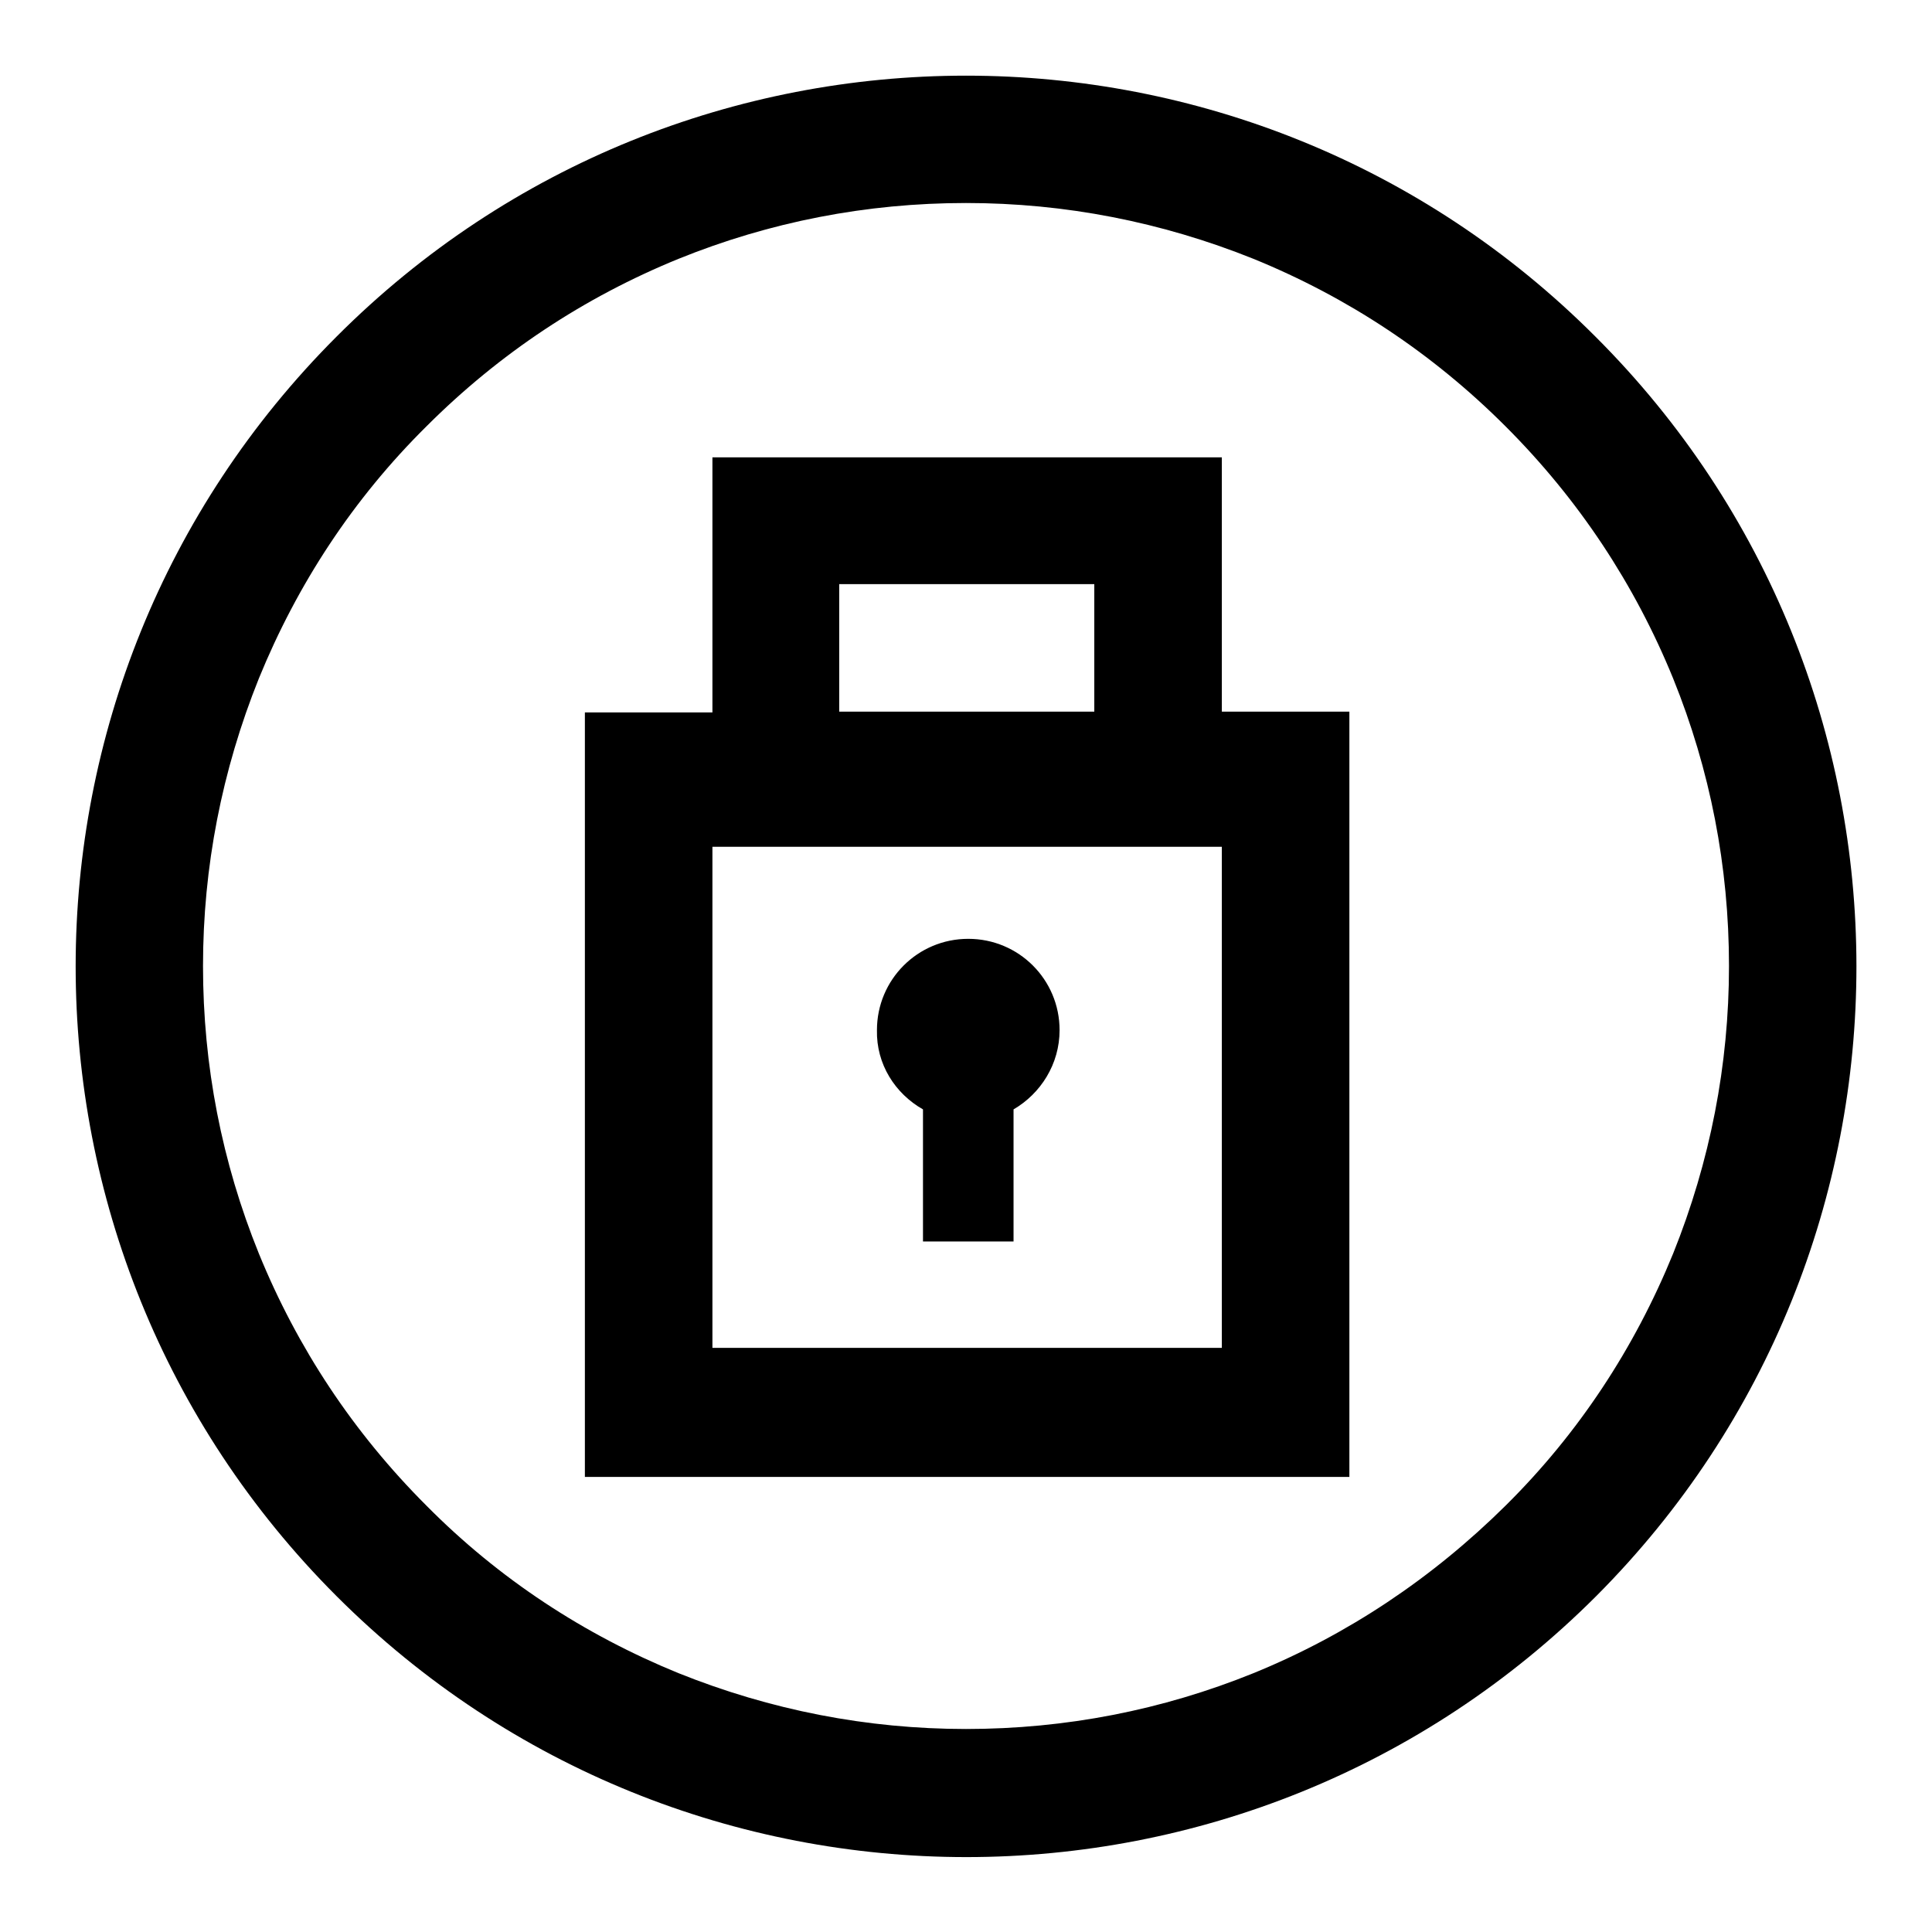 <?xml version="1.0" encoding="utf-8"?>
<!-- Svg Vector Icons : http://www.onlinewebfonts.com/icon -->
<!DOCTYPE svg PUBLIC "-//W3C//DTD SVG 1.1//EN" "http://www.w3.org/Graphics/SVG/1.1/DTD/svg11.dtd">
<svg version="1.1" xmlns="http://www.w3.org/2000/svg" xmlns:xlink="http://www.w3.org/1999/xlink" x="0px" y="0px" viewBox="0 0 256 256" enable-background="new 0 0 256 256" xml:space="preserve">
<g> <path fill="#000000" d="M161.9,94.3V60.6H94.4v33.8H77.5v101.3h101.3V94.3H161.9L161.9,94.3z M111.3,77.4l33.7,0l0,16.9 c0,0-33.9,0-33.8,0V77.4z M161.8,178.6H94.4v-66.4h67.5V178.6L161.8,178.6z M122.3,147v17.5h12V147c3.6-2.1,6.1-6,6.1-10.5 c0-6.7-5.4-12.1-12.1-12.1c-6.7,0-12.1,5.4-12.1,12.1C116.1,141,118.6,144.9,122.3,147L122.3,147z M199.5,56.5 c9.7,9.7,17.1,20.9,22.2,33.4c4.9,12.1,7.4,24.9,7.4,38.1c0,13.1-2.5,25.9-7.4,38.1c-5.1,12.5-12.5,23.8-22.2,33.4 s-20.9,17.1-33.4,22.2c-12.1,4.9-24.9,7.4-38.1,7.4c-13.1,0-25.9-2.5-38.1-7.4c-12.5-5.1-23.8-12.5-33.4-22.2 c-9.7-9.7-17.1-20.9-22.2-33.4c-4.9-12.1-7.4-24.9-7.4-38.1c0-13.1,2.5-25.9,7.4-38.1c5.1-12.5,12.5-23.8,22.2-33.4 c9.7-9.7,20.9-17.1,33.4-22.2c12.1-4.9,24.9-7.4,38.1-7.4c13.1,0,25.9,2.5,38.1,7.4C178.6,39.4,189.8,46.8,199.5,56.5 M211.4,44.6 C165.4-1.5,90.6-1.5,44.6,44.6c-46.1,46.1-46.1,120.8,0,166.9c46.1,46.1,120.8,46.1,166.9,0C257.5,165.4,257.5,90.6,211.4,44.6 L211.4,44.6L211.4,44.6z"/></g>
</svg>